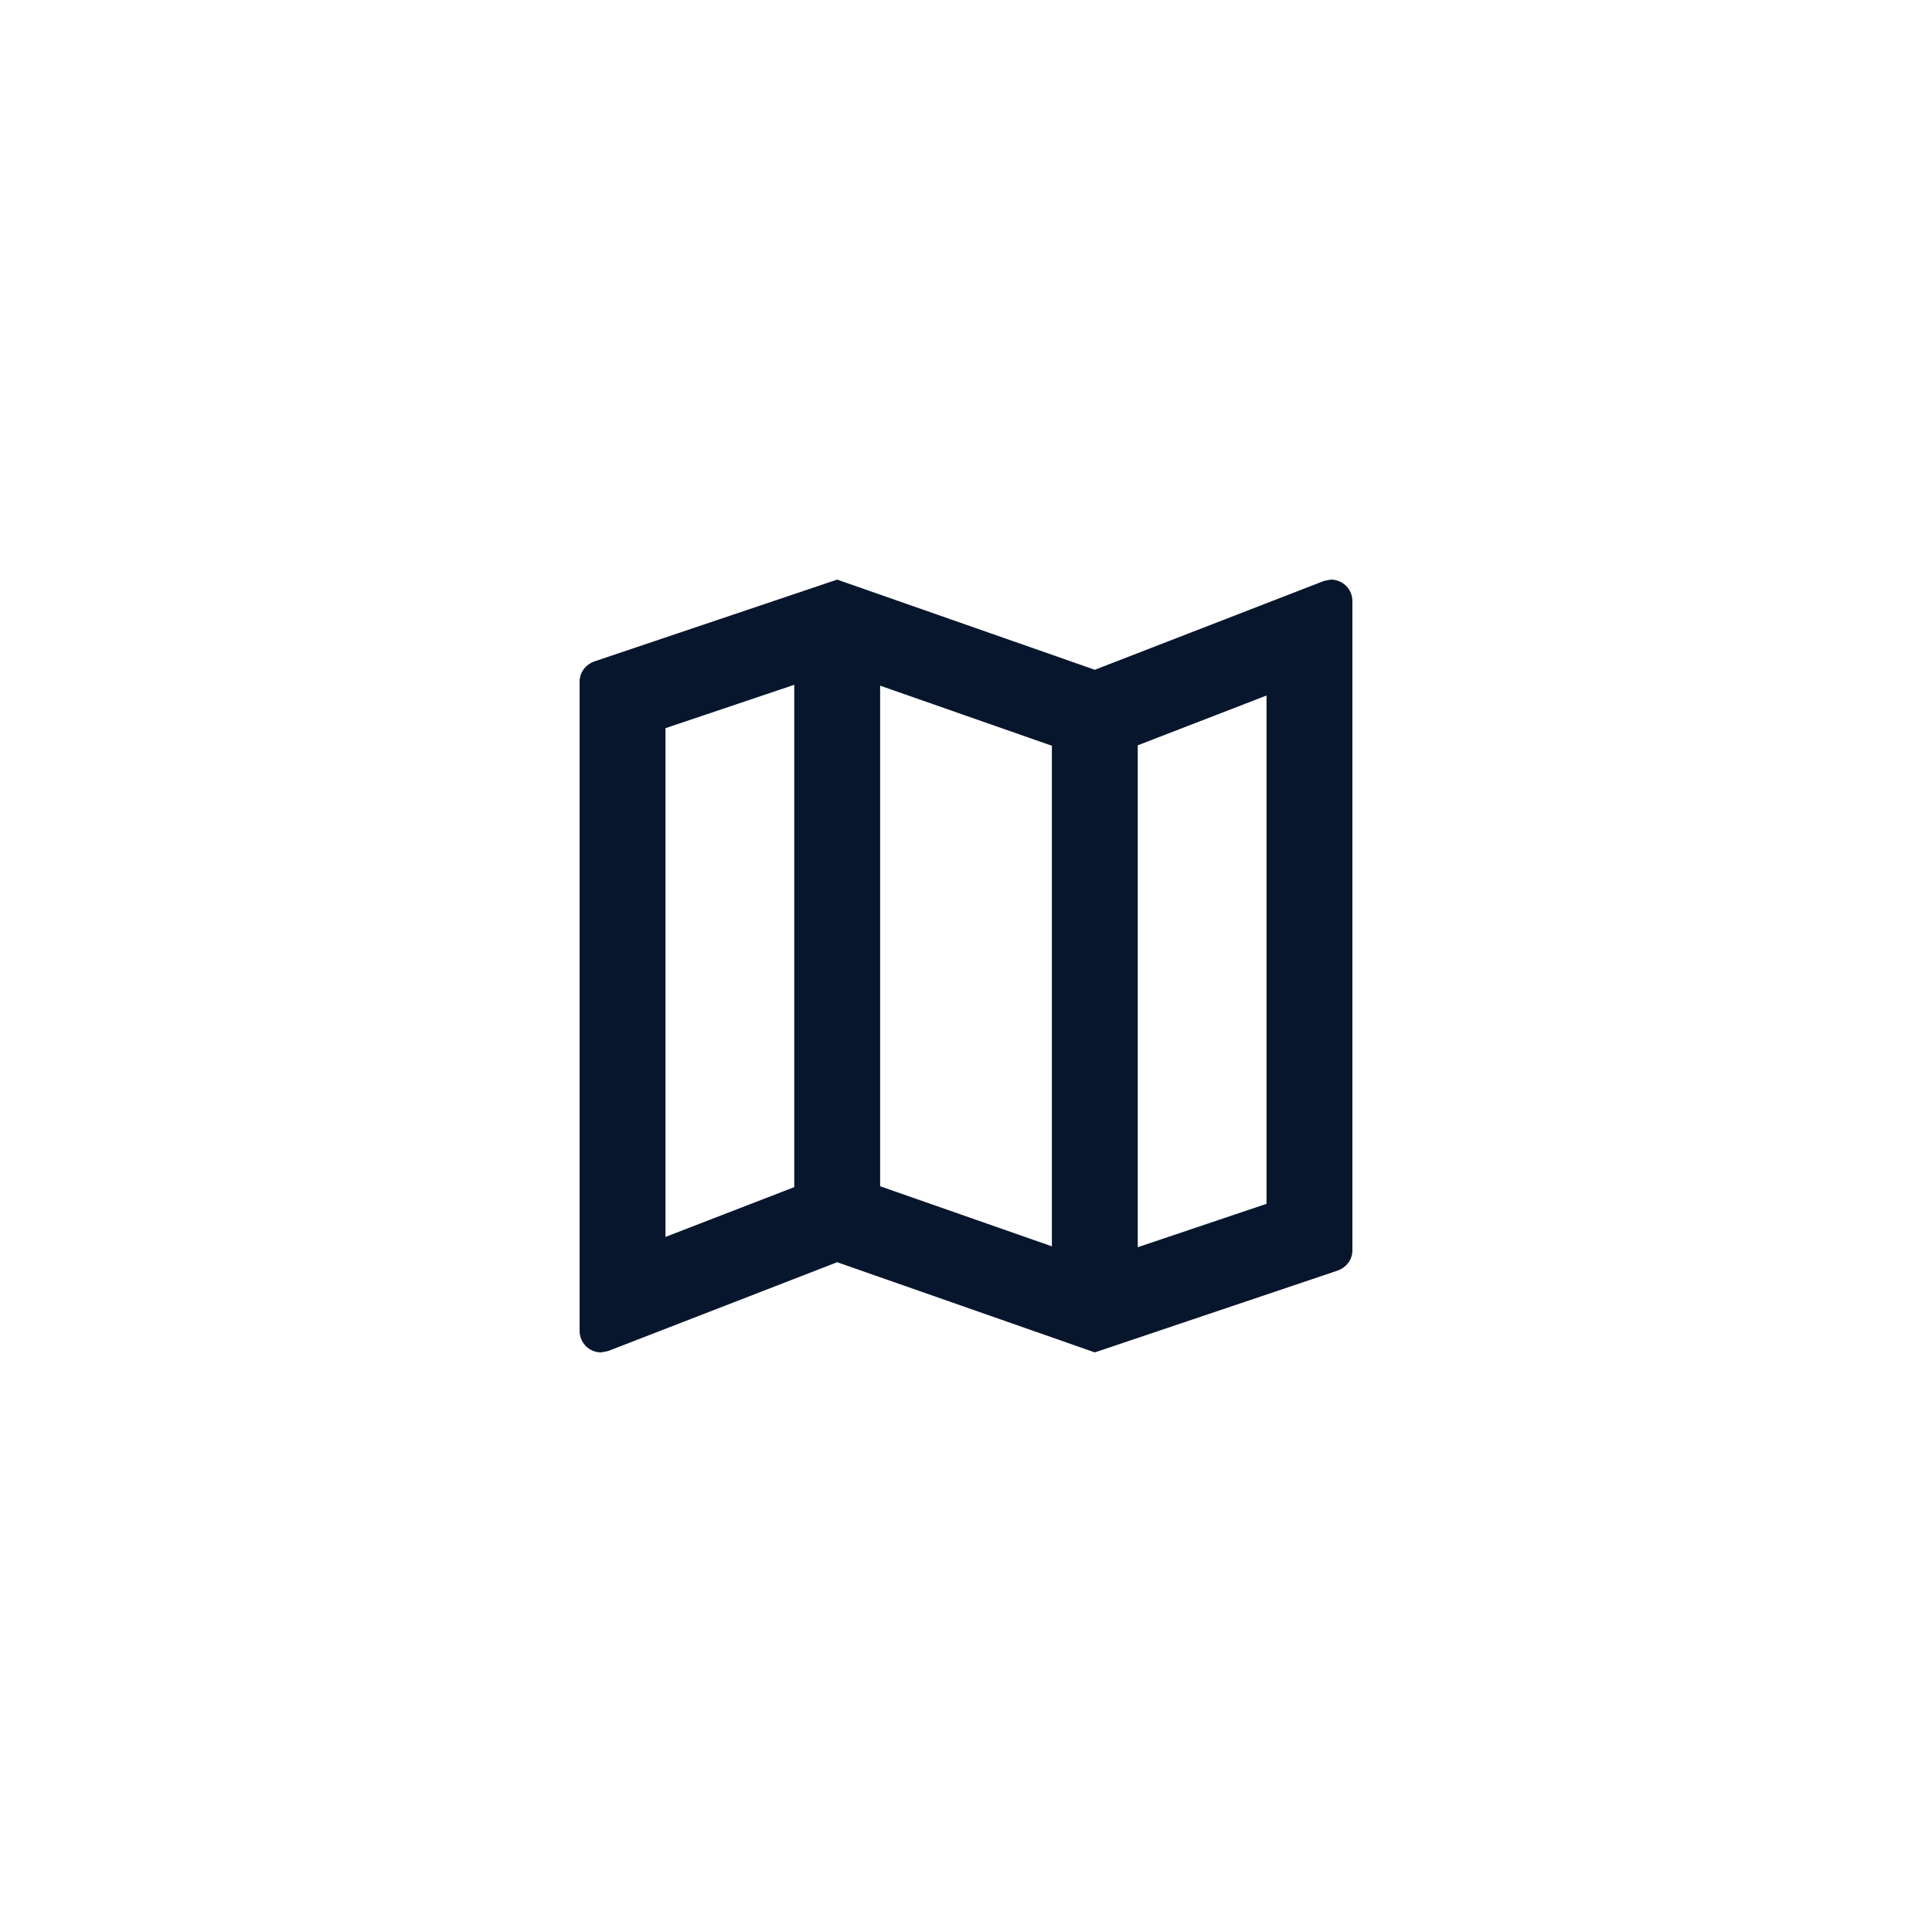 <?xml version="1.0" encoding="UTF-8"?>
<svg xmlns="http://www.w3.org/2000/svg" width="40" height="40" viewBox="0 0 40 40" fill="none">
  <path d="M27.556 12L27.413 12.027L22.667 13.867L17.333 12L12.32 13.689C12.133 13.751 12 13.911 12 14.116V27.556C12 27.673 12.047 27.787 12.13 27.87C12.213 27.953 12.327 28 12.444 28L12.587 27.973L17.333 26.133L22.667 28L27.68 26.311C27.867 26.249 28 26.089 28 25.884V12.444C28 12.327 27.953 12.213 27.87 12.13C27.787 12.047 27.673 12 27.556 12ZM18.222 14.196L21.778 15.44V25.804L18.222 24.56V14.196ZM13.778 15.076L16.444 14.178V24.578L13.778 25.609V15.076ZM26.222 24.924L23.556 25.822V15.431L26.222 14.4V24.924Z" fill="#08162D"></path>
</svg>
